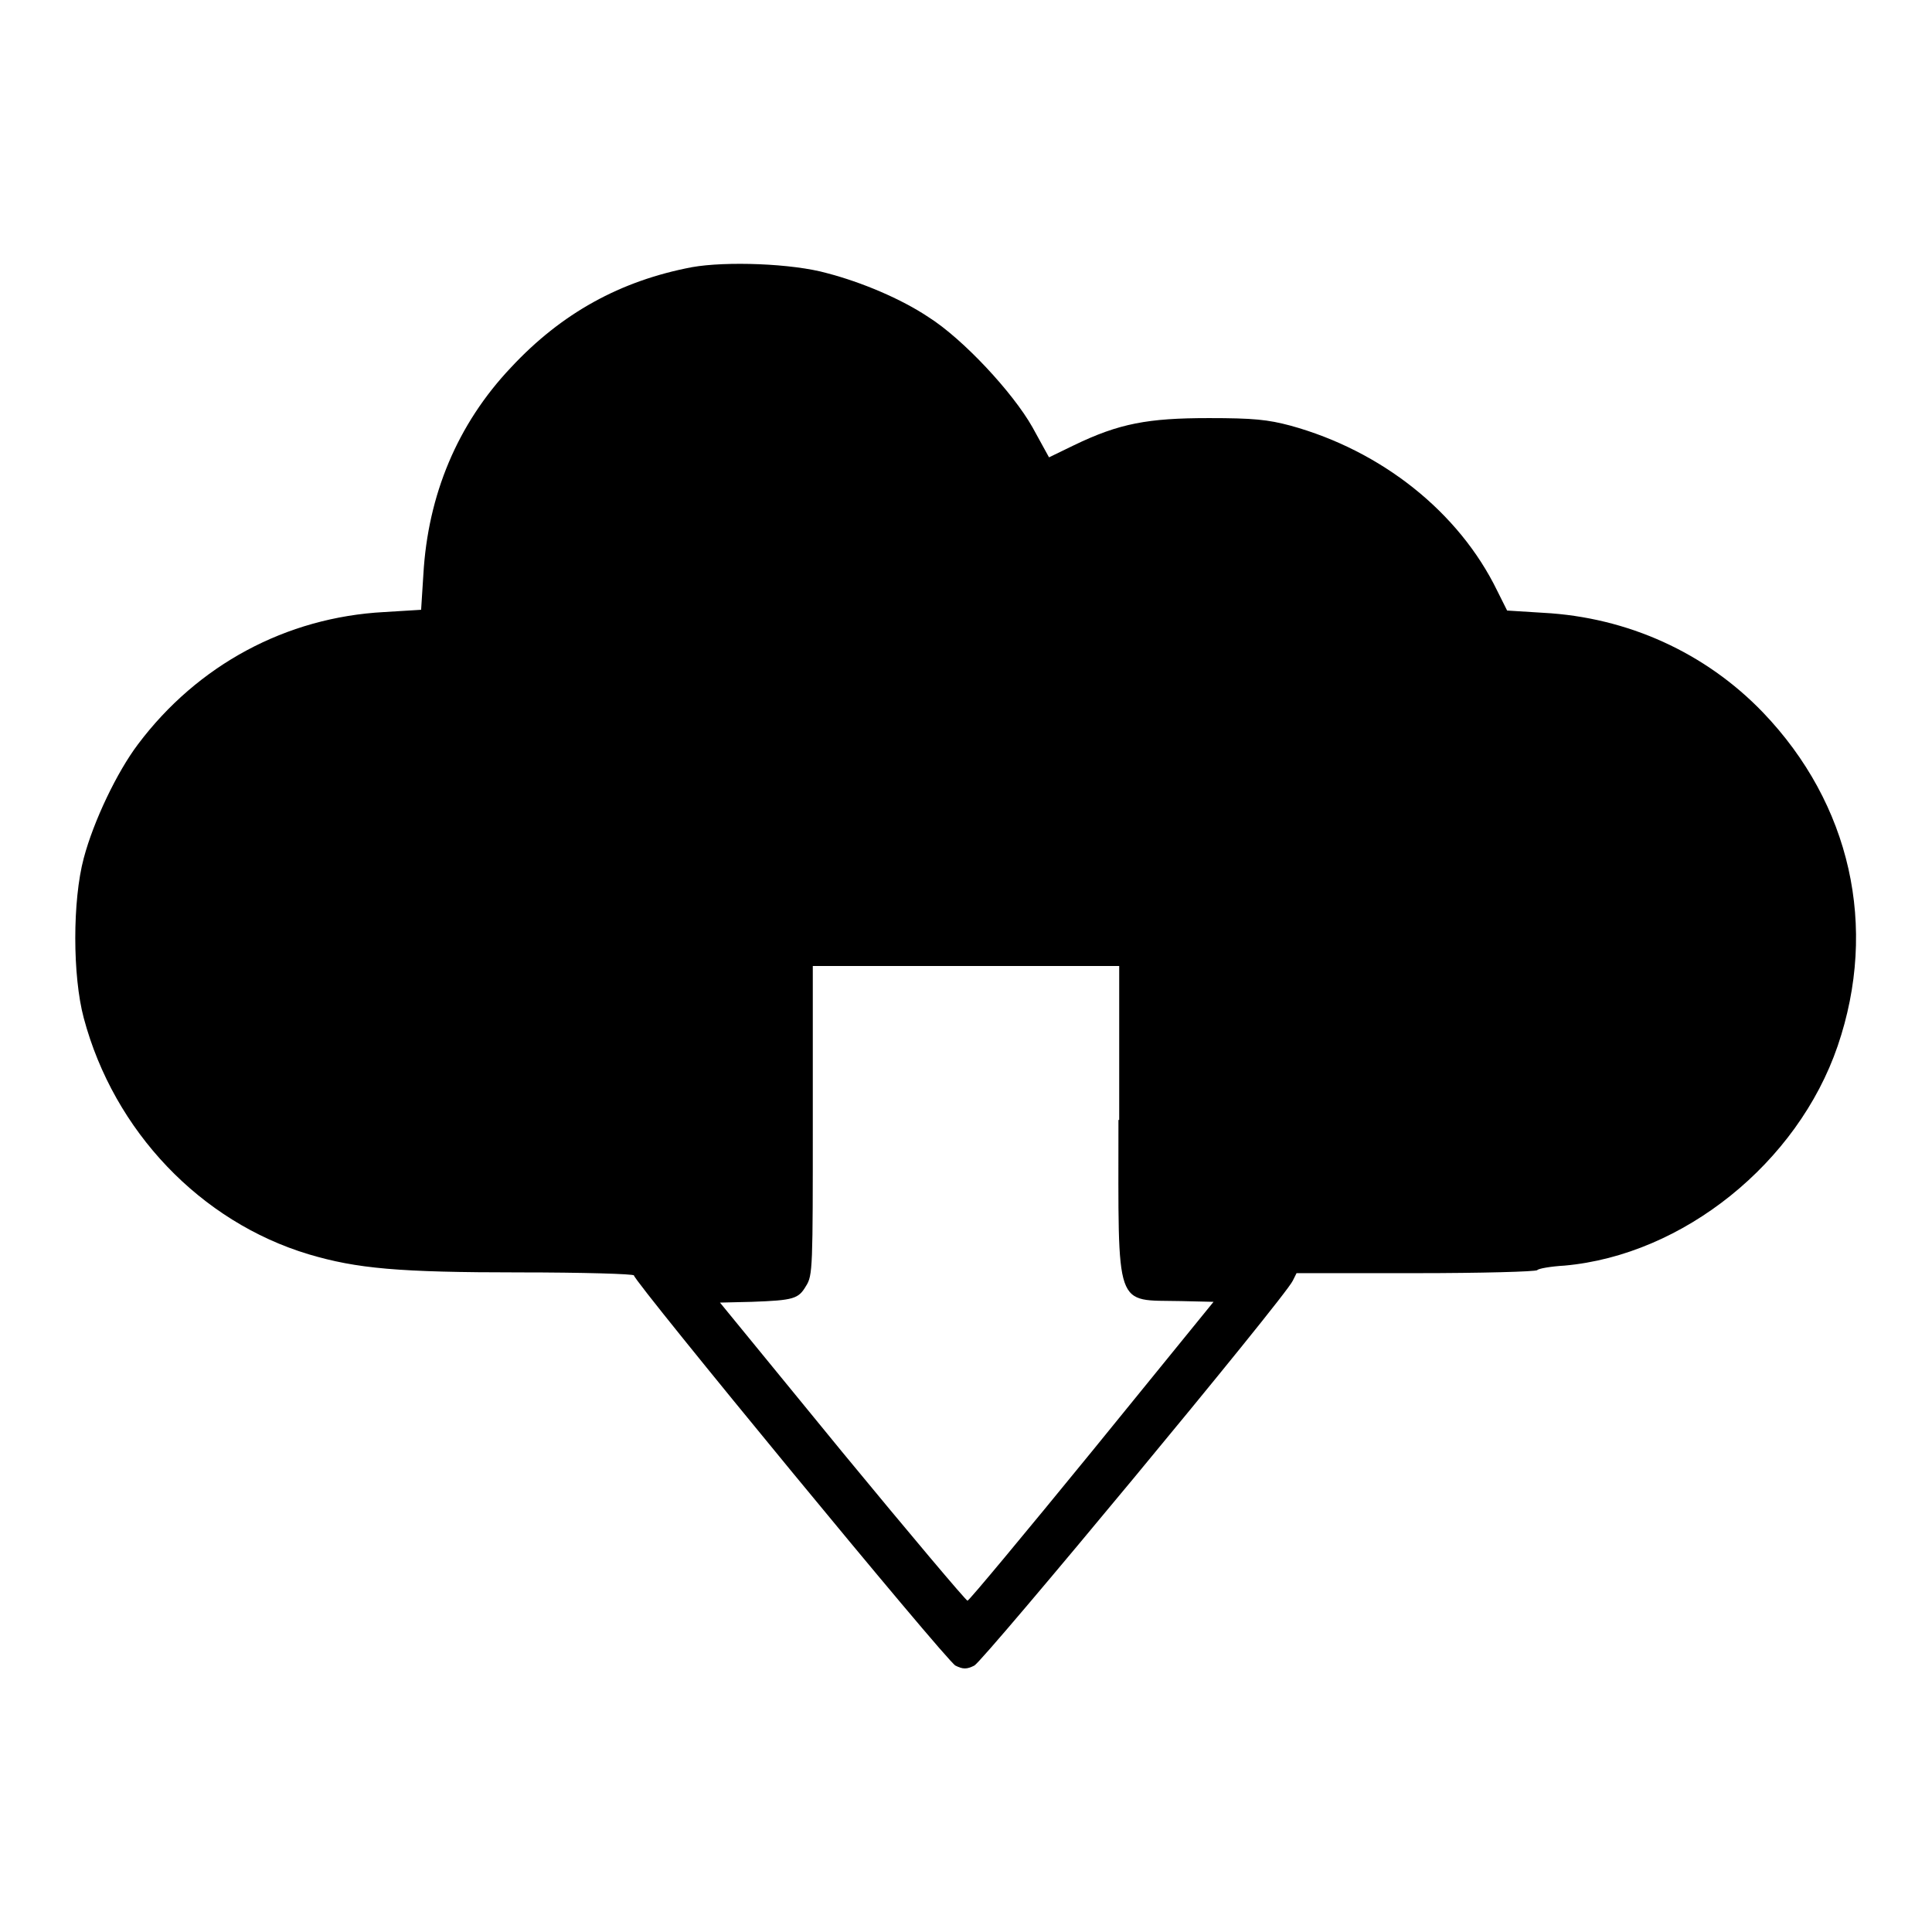 <?xml version="1.0" encoding="utf-8"?>
<!-- Svg Vector Icons : http://www.onlinewebfonts.com/icon -->
<!DOCTYPE svg PUBLIC "-//W3C//DTD SVG 1.1//EN" "http://www.w3.org/Graphics/SVG/1.1/DTD/svg11.dtd">
<svg version="1.1" xmlns="http://www.w3.org/2000/svg" xmlns:xlink="http://www.w3.org/1999/xlink" x="0px" y="0px" viewBox="0 0 256 256" enable-background="new 0 0 256 256" xml:space="preserve">
<g><g><g><path fill="#000000" d="M91.7,35.4c-9.5,1.8-17.3,6.1-24,13.3c-7.1,7.5-11,16.9-11.6,27.4l-0.3,4.7l-4.9,0.3c-13,0.7-24.7,7-32.6,17.5c-2.8,3.7-5.9,10.2-7.2,15.1c-1.5,5.6-1.5,15.6,0,21.2c4,15,15.5,27,29.8,31.3c6.4,1.9,11.9,2.4,28,2.4c8.3,0,15.1,0.2,15.1,0.4c0,0.8,41.4,51.1,42.6,51.7c1,0.5,1.5,0.5,2.5,0c1.2-0.6,41.2-48.8,42.2-51l0.5-1h15.8c8.7,0,15.9-0.2,16.1-0.4c0.1-0.2,1.8-0.5,3.6-0.6c15.7-1.4,30.9-13.6,36.2-29.1c5.4-15.8,1.7-32.1-9.9-44.2c-7.6-7.9-17.9-12.6-29.1-13.2l-4.8-0.3l-1.3-2.6C193.3,67.8,183,59.7,171,56.4c-3-0.8-4.9-1-10.8-1c-8.1,0-11.9,0.7-17.9,3.6l-3.3,1.6l-2.2-4c-2.6-4.6-9.2-11.7-13.8-14.6c-3.6-2.4-8.8-4.6-13.4-5.8C105,34.9,96.2,34.6,91.7,35.4z M148.2,148.4c0,25.6-0.6,23.8,8.3,24l4.3,0.1l-16.1,19.8c-8.9,10.9-16.3,19.8-16.5,19.8c-0.2,0-7.7-8.9-16.6-19.7l-16.2-19.8l4.2-0.1c5.6-0.2,6.2-0.4,7.2-2.1c0.9-1.4,0.9-2.4,0.9-21.9V128h20.3h20.3V148.4z"/></g></g></g>
</svg>